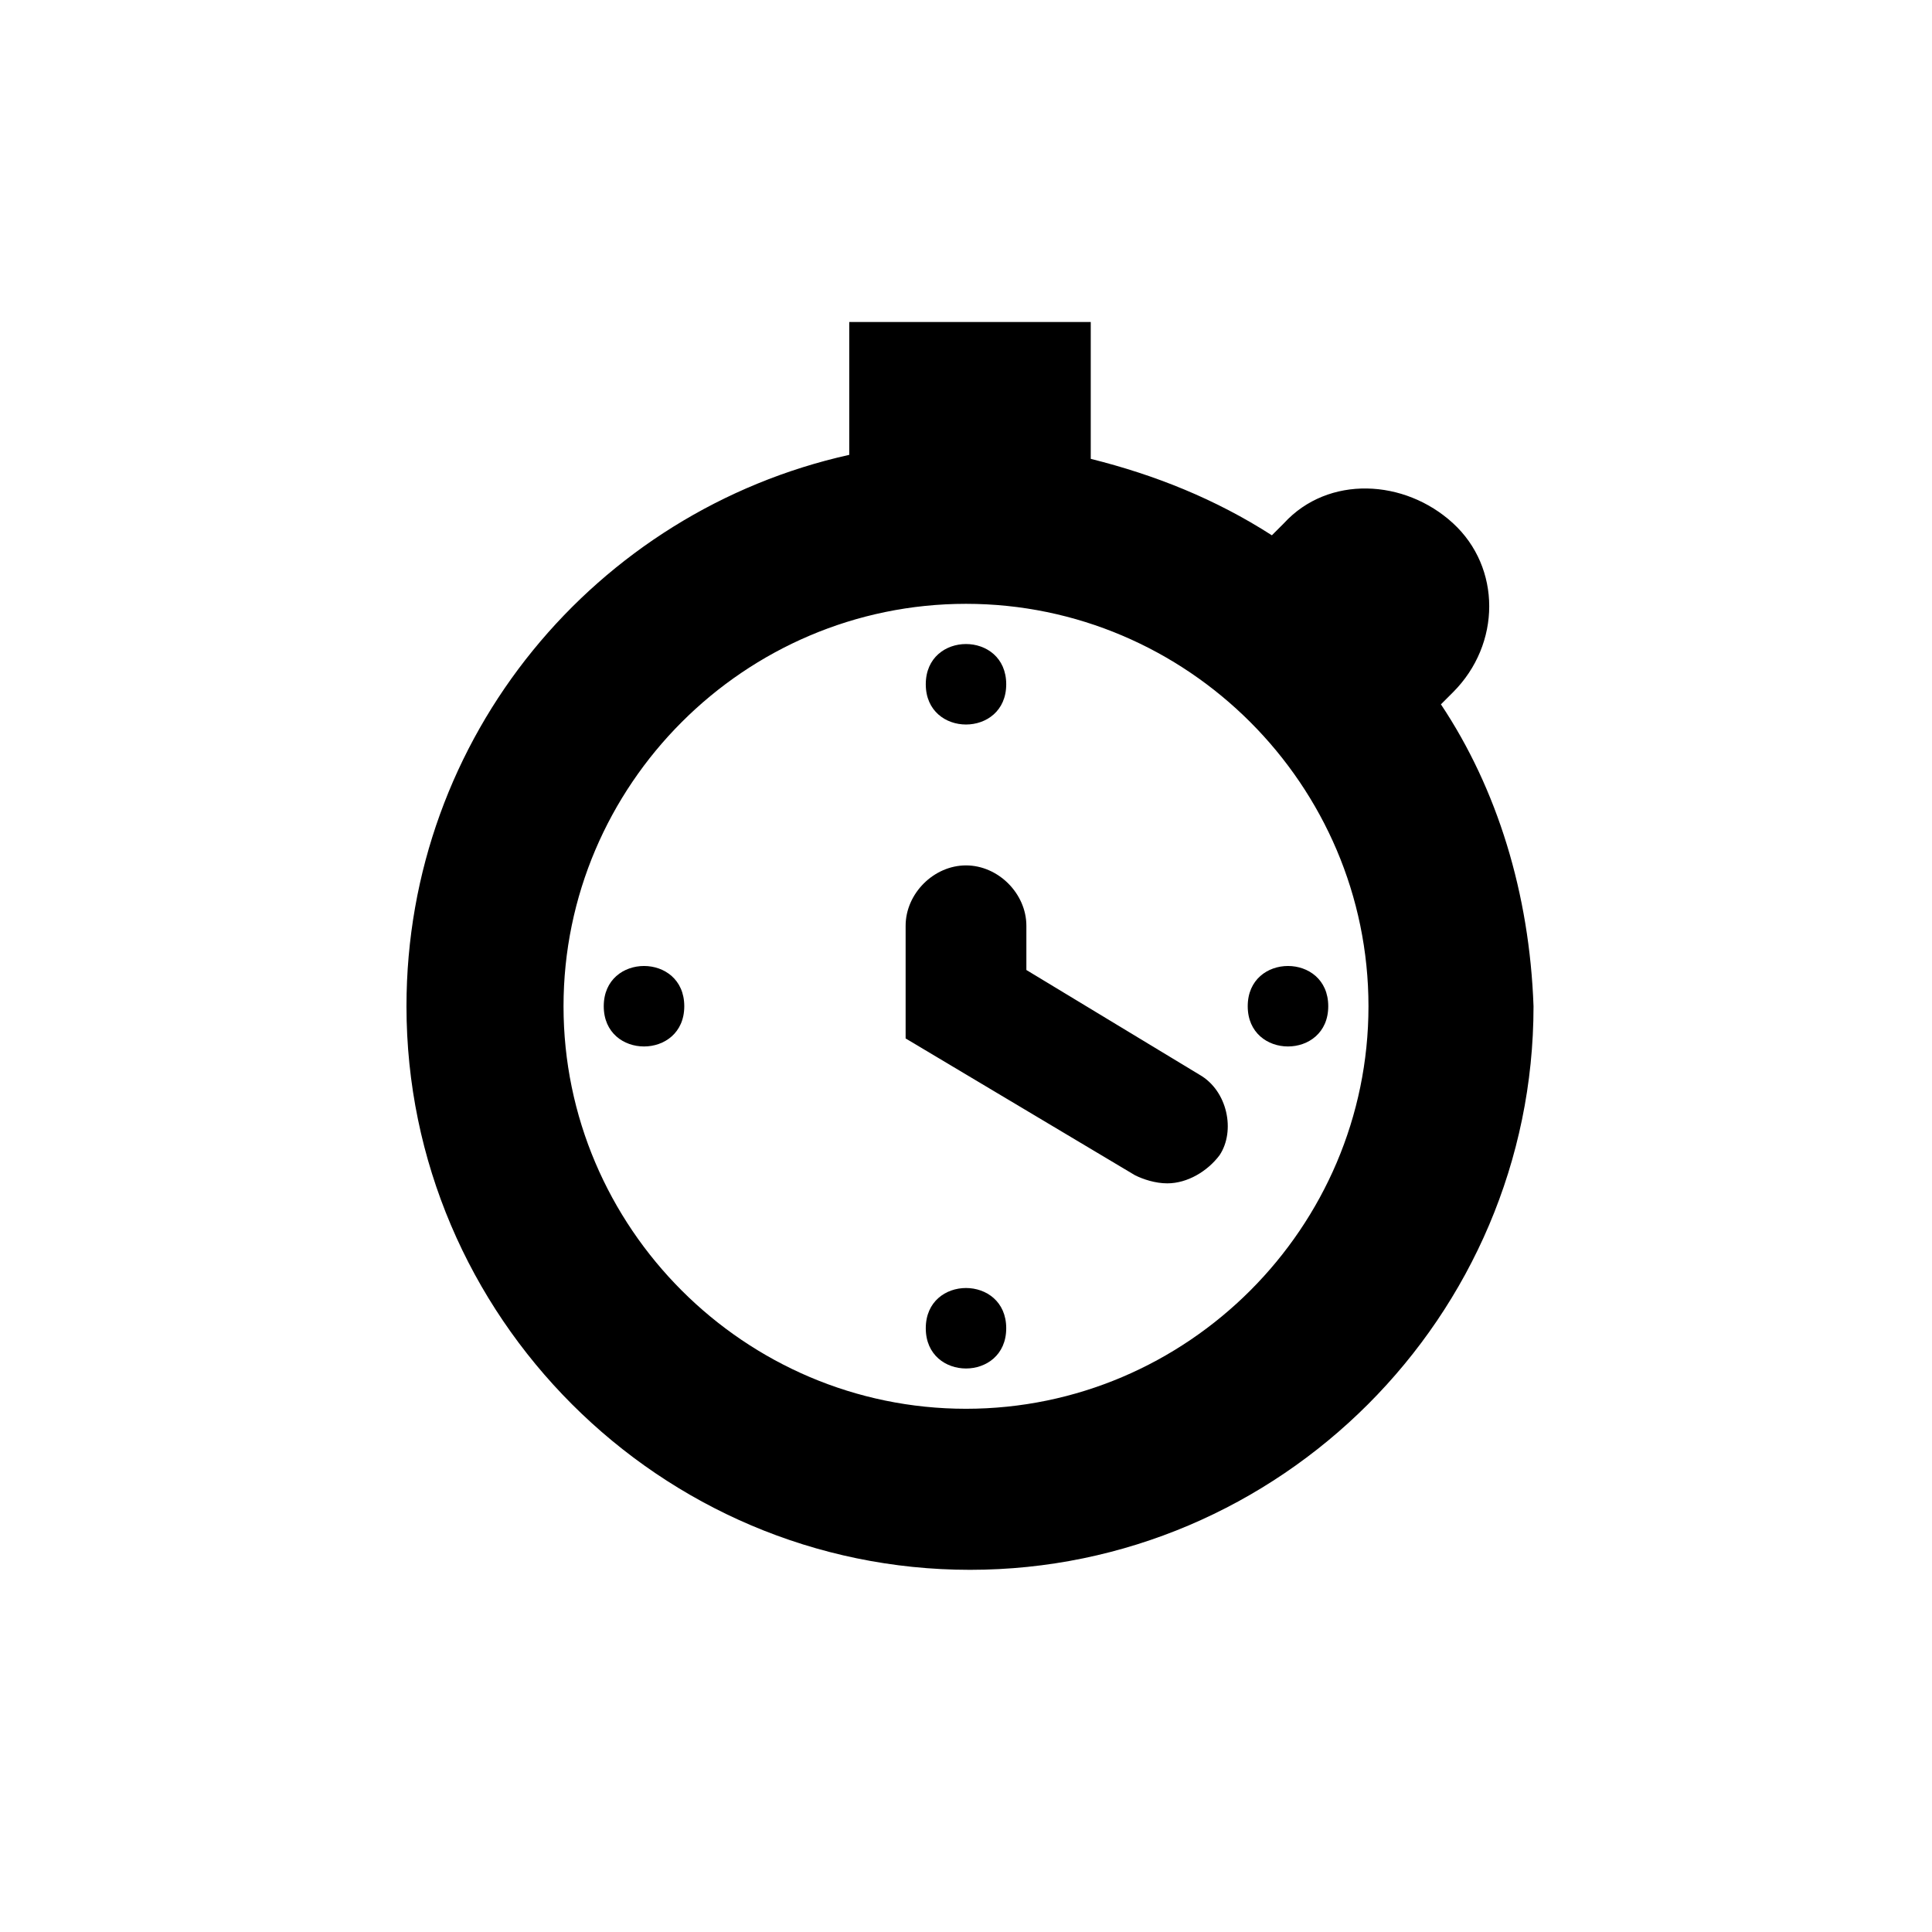 <?xml version="1.0" encoding="UTF-8"?>
<svg width="100pt" height="100pt" version="1.1" viewBox="0 0 100 100" xmlns="http://www.w3.org/2000/svg">
 <g>
  <path d="m74.582 36.457l0.625-0.625c2.5-2.5 2.5-6.457 0-8.75s-6.457-2.5-8.75 0l-0.625 0.625c-2.918-1.875-6.043-3.125-9.375-3.957v-7.082h-12.5v6.875c-13.125 2.918-22.918 14.582-22.918 28.543 0 16.043 13.125 29.168 29.168 29.168s29.168-13.125 29.168-29.168c-0.207-5.836-1.875-11.254-4.793-15.629zm-24.582 36.461c-11.457 0-20.832-9.375-20.832-20.832 0-11.457 9.375-20.832 20.832-20.832s20.832 9.375 20.832 20.832c0 11.457-9.375 20.832-20.832 20.832z"/>
  <path d="m62.082 55.625l-8.957-5.418v-2.289c0-1.668-1.457-3.125-3.125-3.125s-3.125 1.457-3.125 3.125v5.832l11.875 7.082c0.418 0.207 1.043 0.418 1.668 0.418 1.043 0 2.082-0.625 2.707-1.457 0.832-1.25 0.418-3.336-1.043-4.168z"/>
  <path d="m52.082 35.418c0 2.777-4.164 2.777-4.164 0 0-2.777 4.164-2.777 4.164 0"/>
  <path d="m35.418 52.082c0 2.777-4.168 2.777-4.168 0 0-2.777 4.168-2.777 4.168 0"/>
  <path d="m52.082 68.75c0 2.777-4.164 2.777-4.164 0s4.164-2.777 4.164 0"/>
  <path d="m68.75 52.082c0 2.777-4.168 2.777-4.168 0 0-2.777 4.168-2.777 4.168 0"/>
 </g>
</svg>
